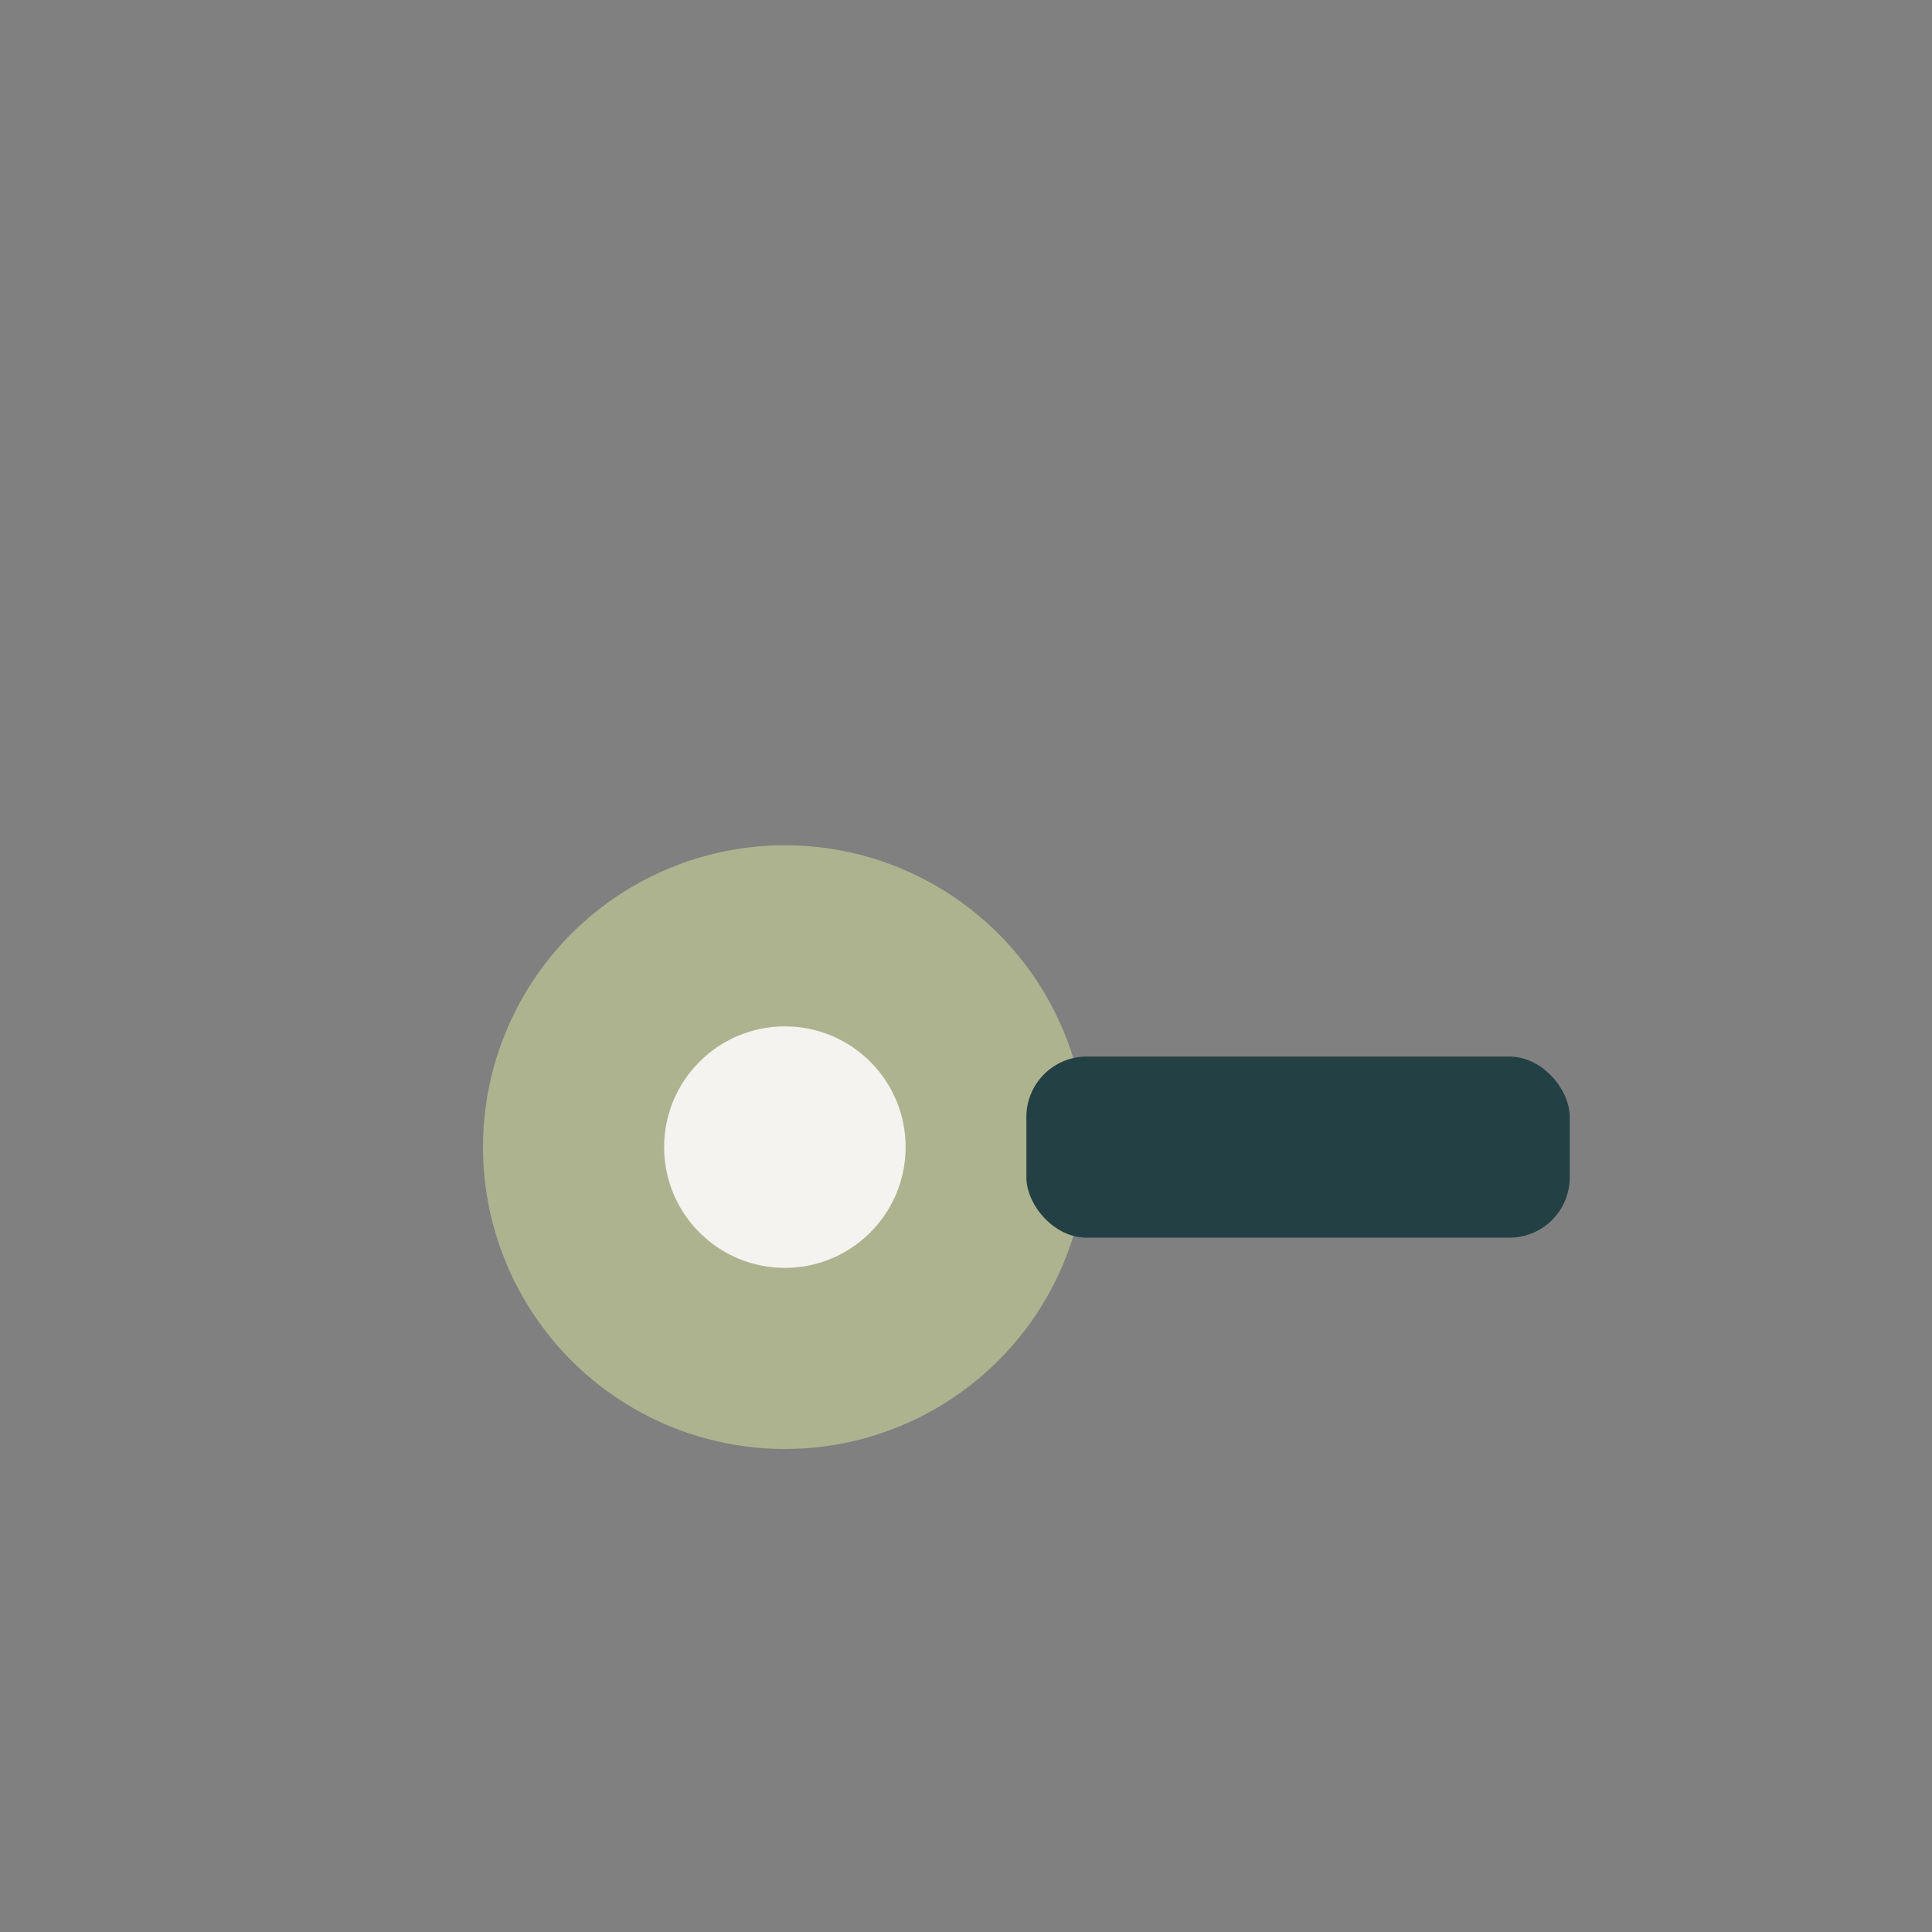 <?xml version="1.0" encoding="UTF-8"?>
<svg xmlns="http://www.w3.org/2000/svg" width="32" height="32" viewBox="0 0 32 32"><rect x="0" y="0" width="32" height="32" fill="#808080" stroke="none"/><circle cx="13" cy="19" r="5" fill="#AEB38F"/><rect x="17" y="17.5" width="9" height="3" rx="1" fill="#234045"/><circle cx="13" cy="19" r="2" fill="#F5F3EF"/></svg>